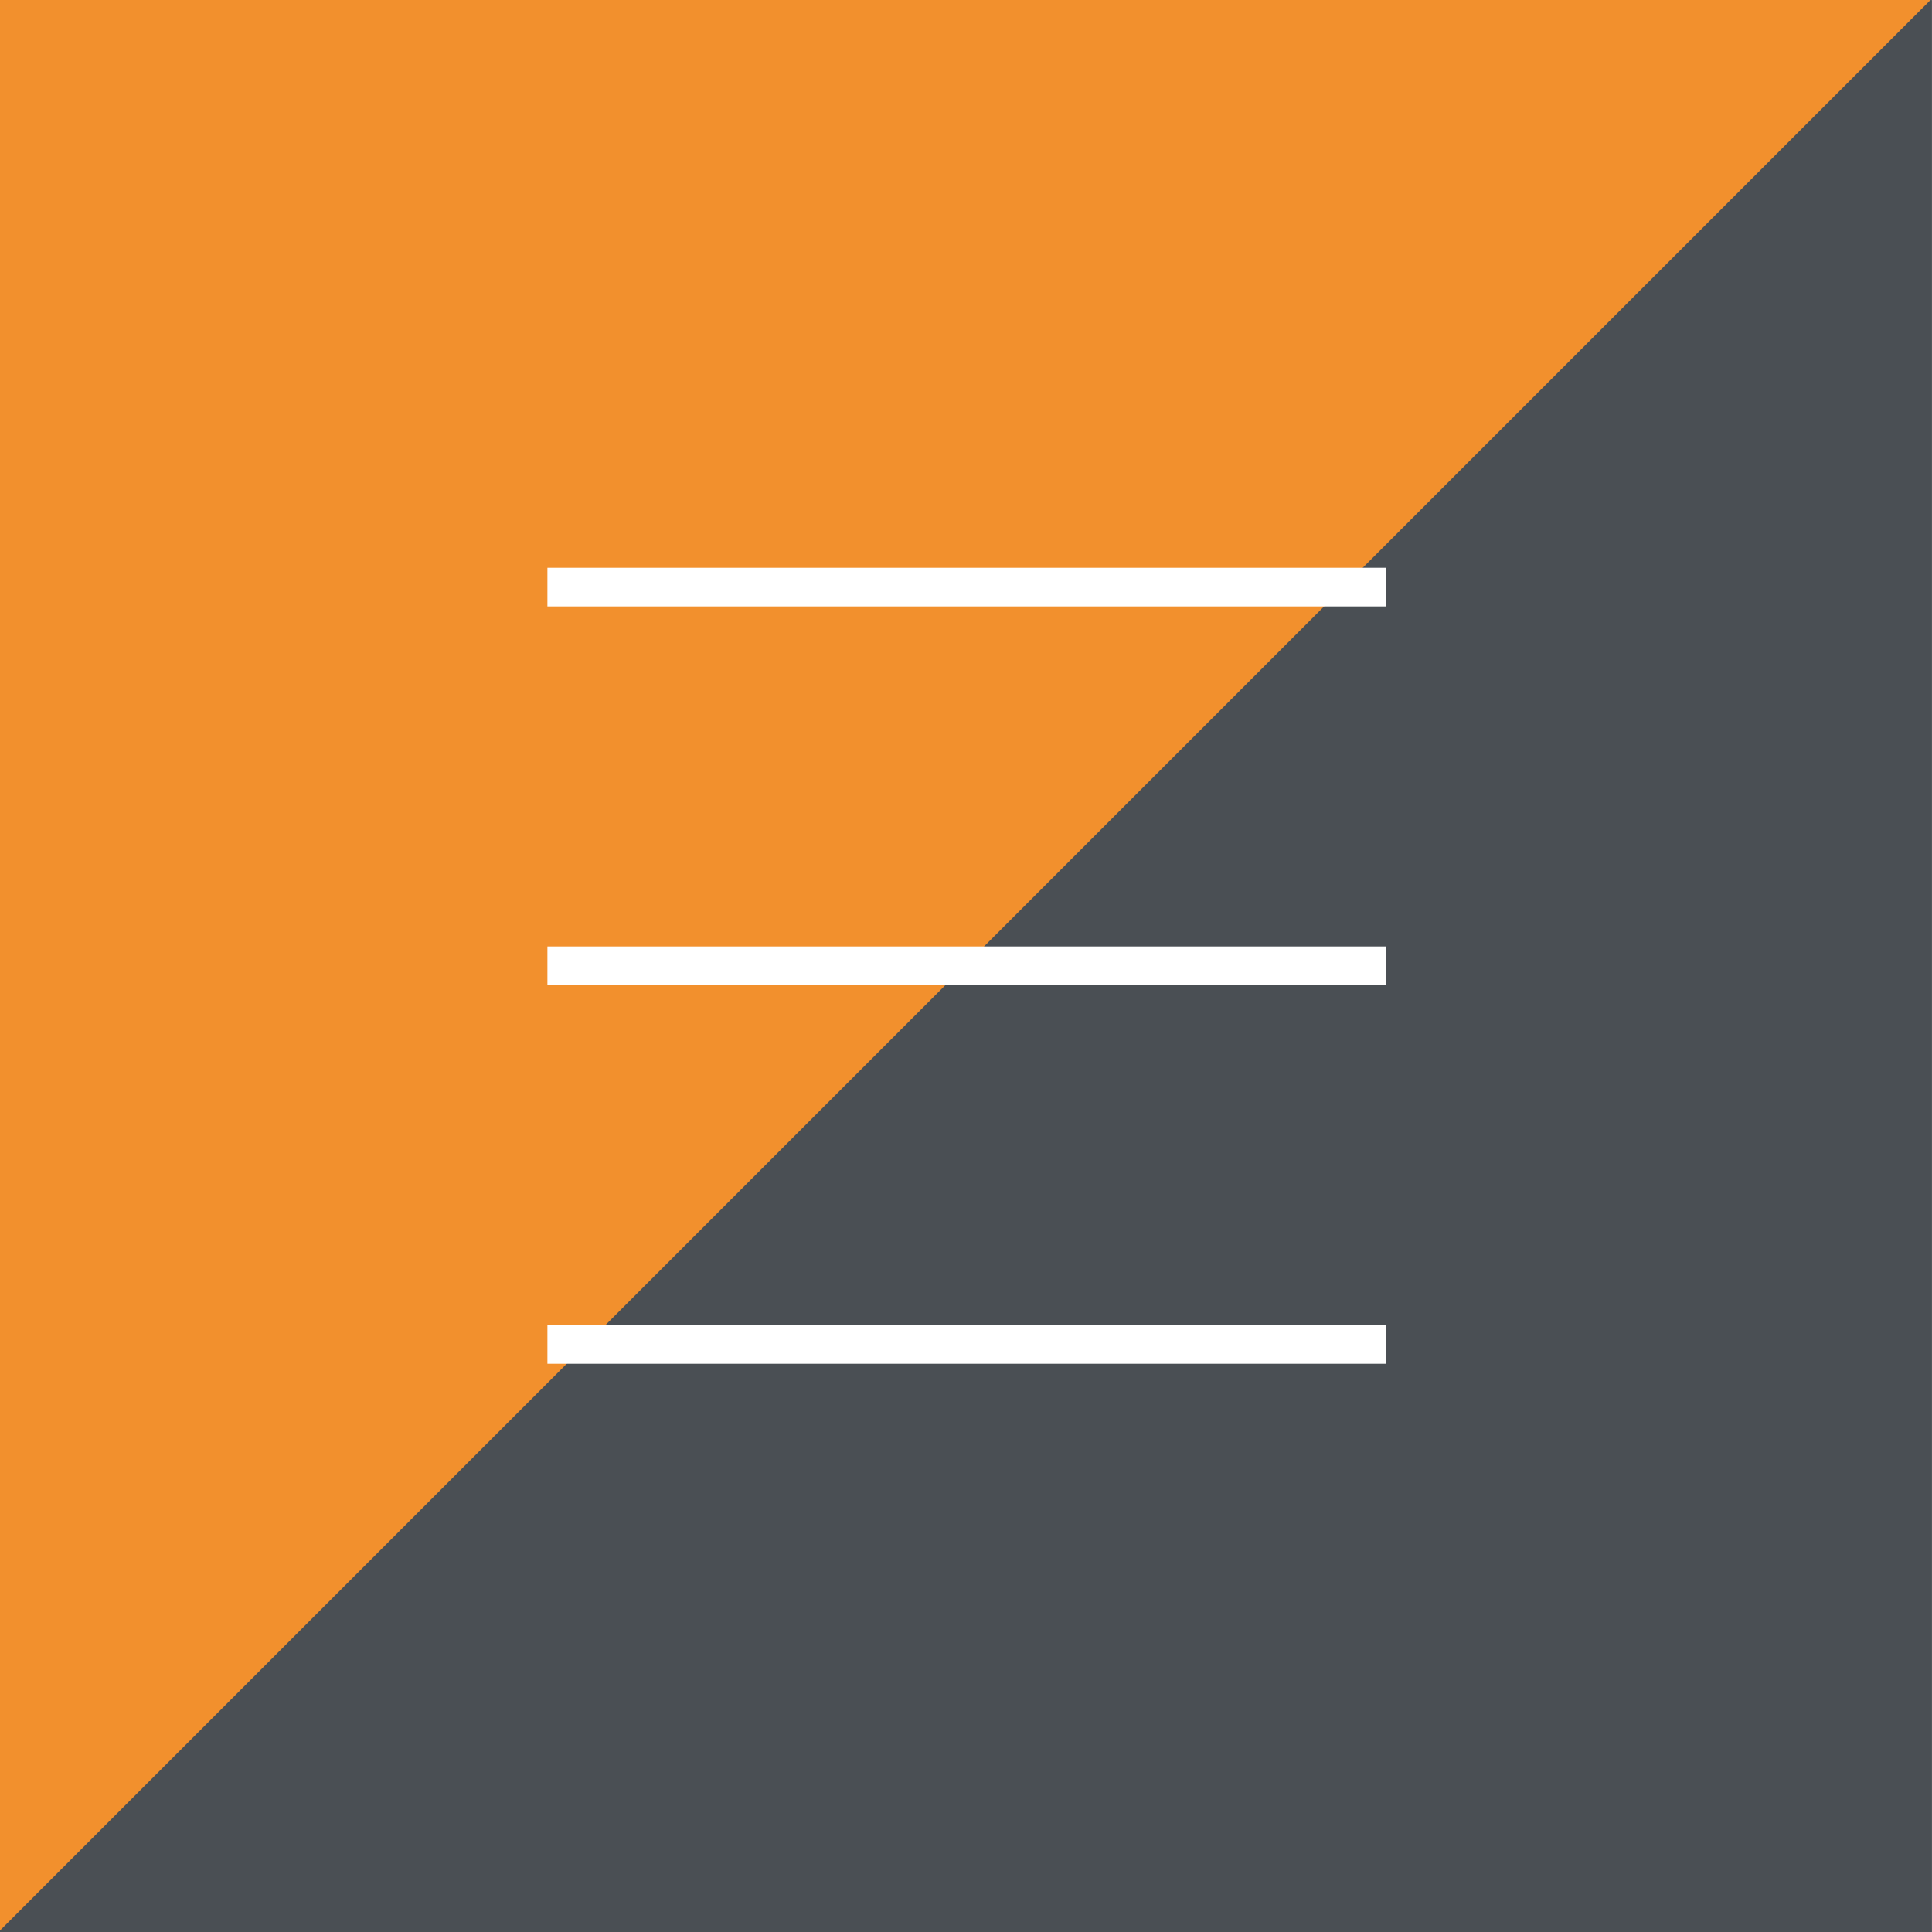 <?xml version="1.0" encoding="utf-8"?>
<!-- Generator: Adobe Illustrator 25.4.1, SVG Export Plug-In . SVG Version: 6.00 Build 0)  -->
<svg version="1.1" id="Layer_1" xmlns="http://www.w3.org/2000/svg" xmlns:xlink="http://www.w3.org/1999/xlink" x="0px" y="0px"
	 viewBox="0 0 50 50" style="enable-background:new 0 0 50 50;" xml:space="preserve">
<rect x="0" y="0" width="50" height="50" fill="#808080" stroke="none"/>
<style type="text/css">
	.st0{fill:#4A4F54;}
	.st1{fill:#F2902D;}
	.st2{fill:none;stroke:#FFFFFF;stroke-miterlimit:10;}
</style>
<g id="Group_28" transform="translate(-1250.033 -30.006)">
	<g transform="matrix(1, 0, 0, 1, 1250.03, 30.01)">
		<rect id="Rectangle_33-2" x="0" y="0" class="st0" width="50" height="50"/>
	</g>
	<path id="Path_22" class="st1" d="M1250,80V30h50"/>
	<g id="Group_25" transform="translate(-67 -4)">
		<line id="Line_1" class="st2" x1="1331.2" y1="49.2" x2="1352.9" y2="49.2"/>
		<line id="Line_2" class="st2" x1="1331.2" y1="59" x2="1352.9" y2="59"/>
		<line id="Line_3" class="st2" x1="1331.2" y1="68.8" x2="1352.9" y2="68.8"/>
	</g>
</g>
</svg>
